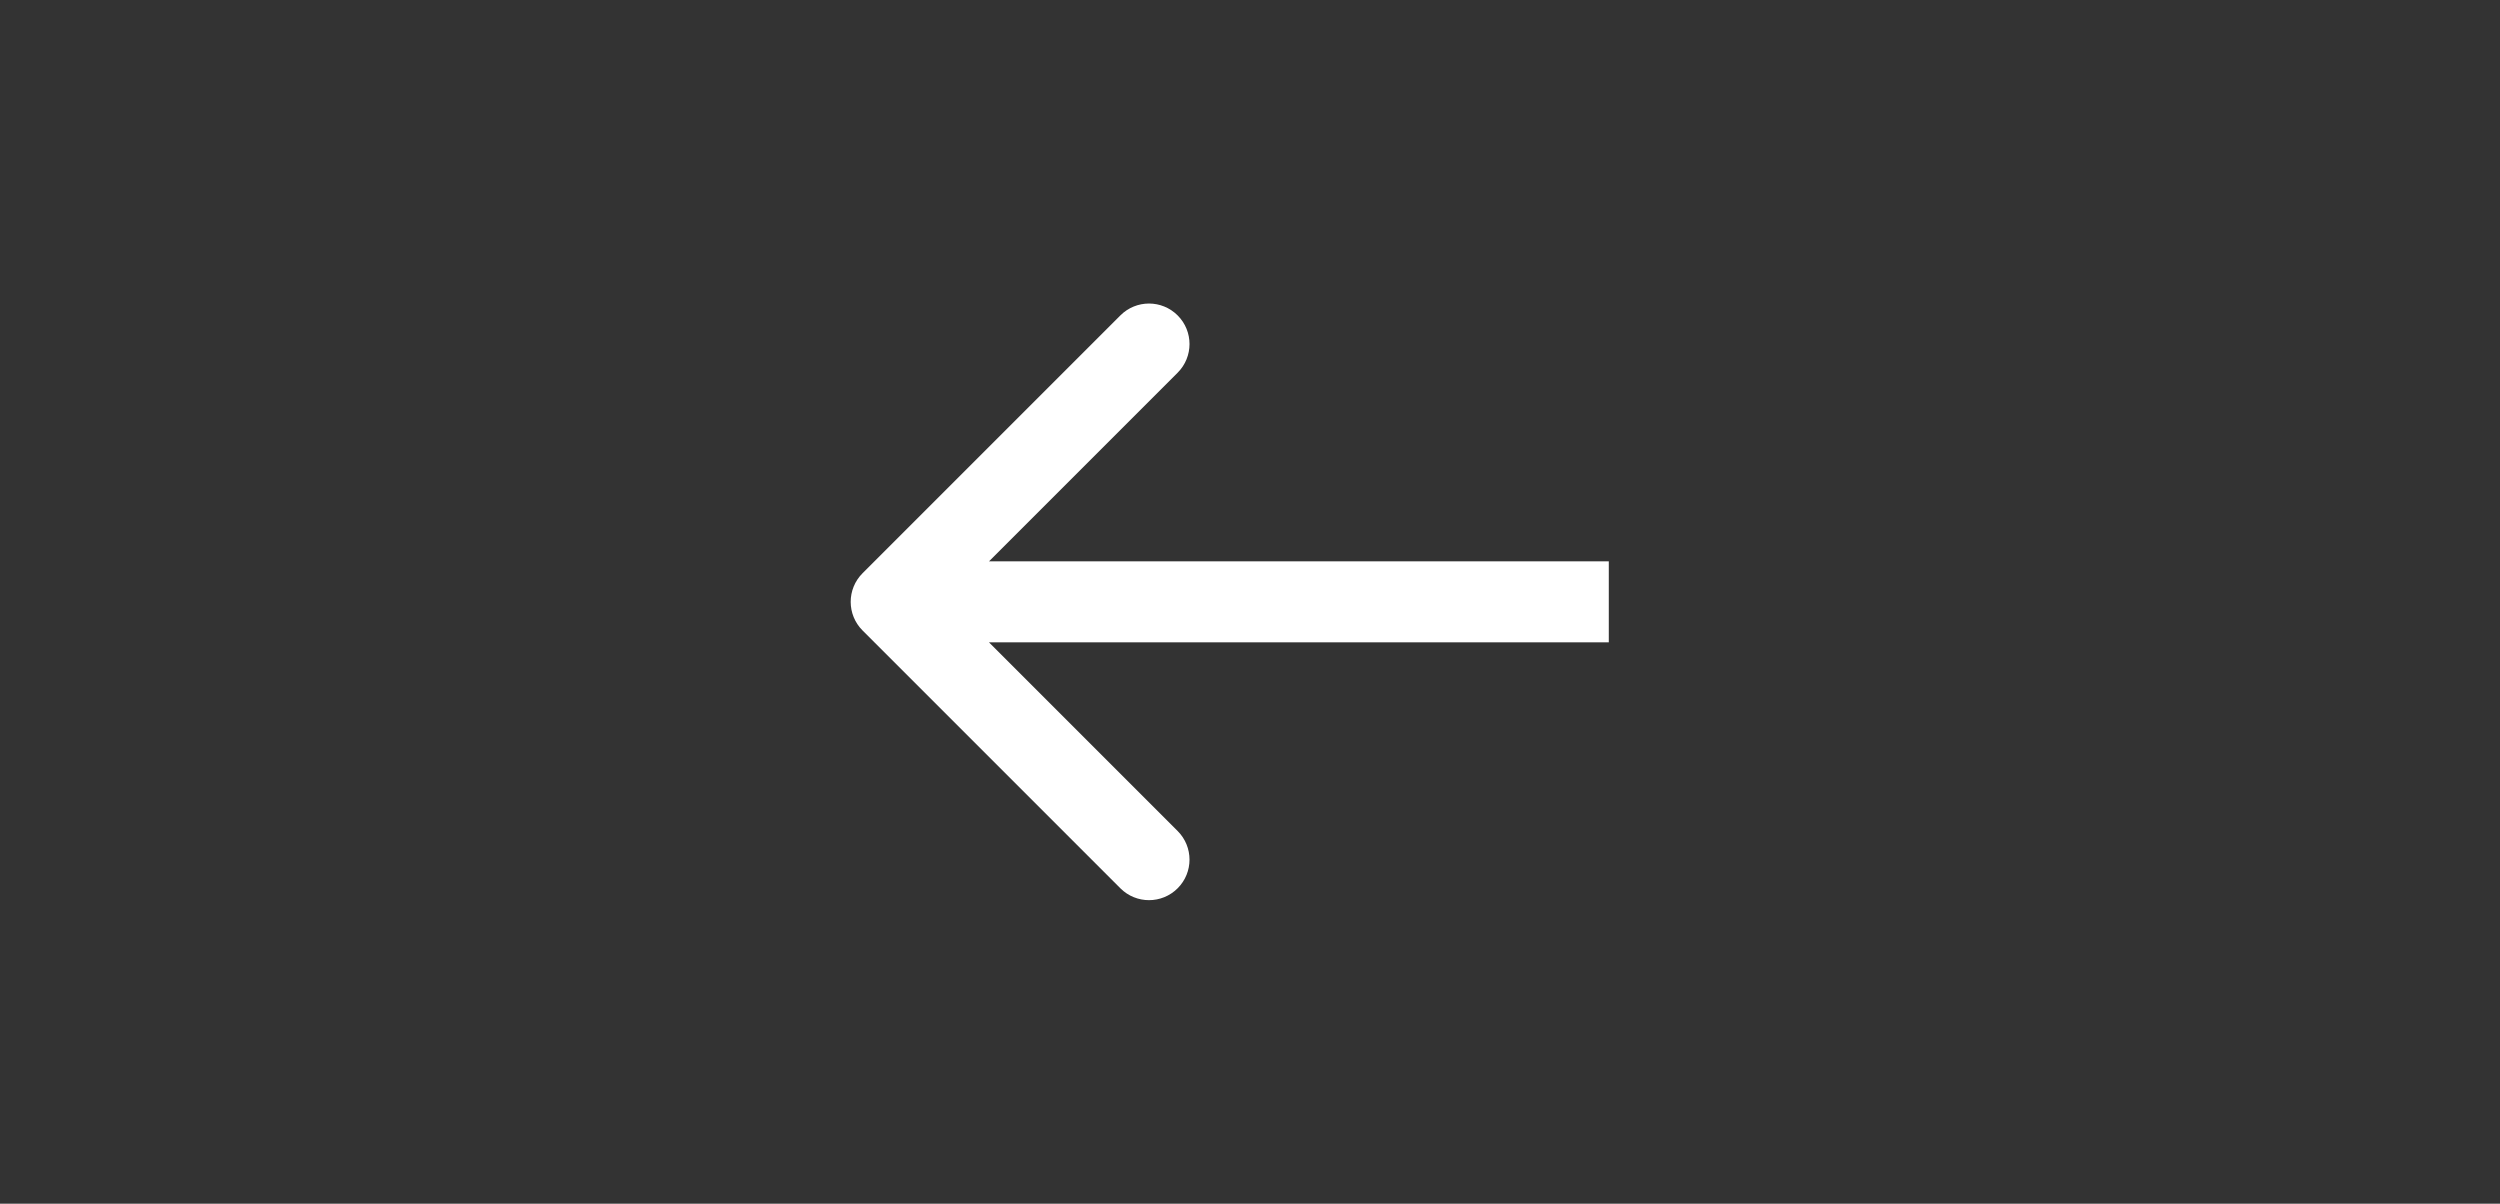 <?xml version="1.0" encoding="utf-8"?>
<svg xmlns="http://www.w3.org/2000/svg" fill="none" height="100%" overflow="visible" preserveAspectRatio="none" style="display: block;" viewBox="0 0 108 52" width="100%">
<rect x="0" y="0" width="108" height="52" fill="#333333" stroke="none"/>
<g id="Frame 6">
<path d="M37.263 24.763C36.579 25.446 36.579 26.554 37.263 27.237L48.4 38.374C49.083 39.058 50.191 39.058 50.874 38.374C51.558 37.691 51.558 36.583 50.874 35.9L40.975 26L50.874 16.101C51.558 15.417 51.558 14.309 50.874 13.626C50.191 12.942 49.083 12.942 48.4 13.626L37.263 24.763ZM69.5 26V24.25L38.5 24.25V26V27.75L69.5 27.75V26Z" fill="white" id="Arrow 1"/>
</g>
</svg>